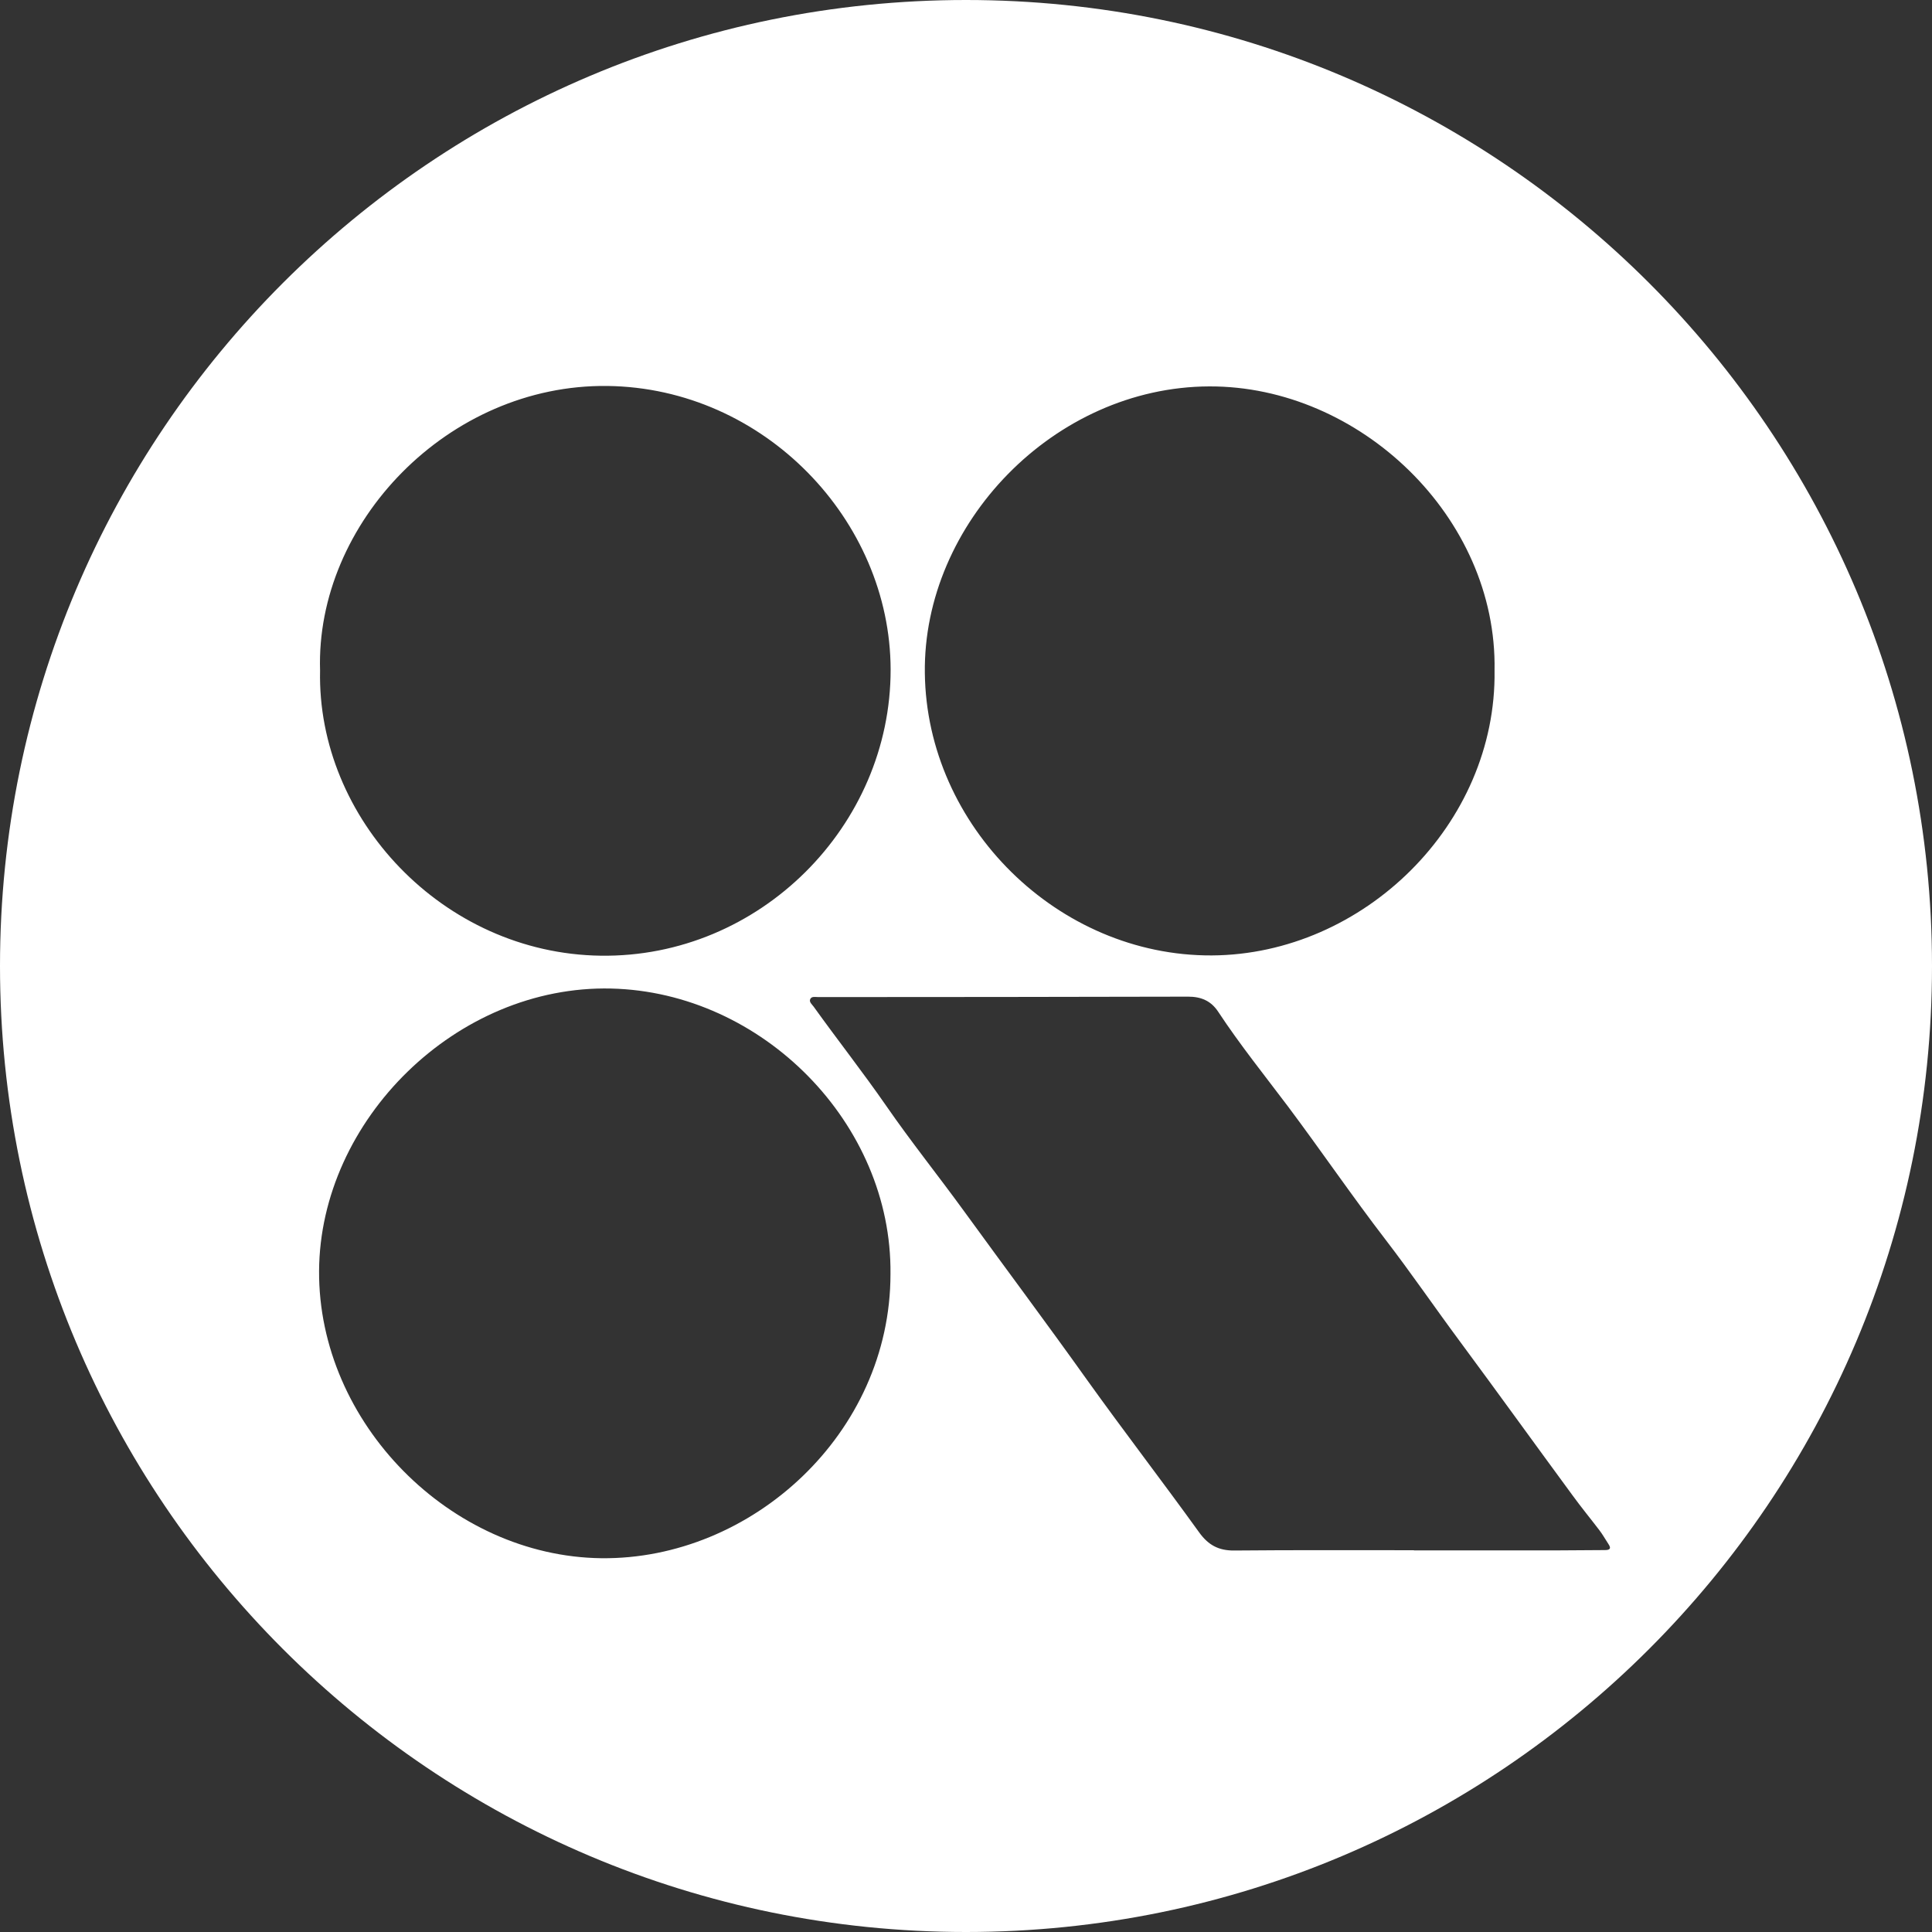 <?xml version="1.0" encoding="UTF-8"?> <svg xmlns="http://www.w3.org/2000/svg" width="66" height="66" viewBox="0 0 66 66" fill="none"><rect x="0" y="0" width="66" height="66" fill="#333333" stroke="none"/><path d="M33 0C51.225 0 66 14.775 66 33C66 51.225 51.225 66 33 66C14.775 66 0 51.225 0 33C0 14.775 14.775 0 33 0ZM20.881 33.77C15.591 33.645 10.929 38.268 10.9 43.419C10.872 48.608 15.39 53.169 20.541 53.231C25.672 53.288 30.42 48.976 30.42 43.524V43.52C30.477 38.388 26.05 33.894 20.881 33.77ZM27.953 34.062C27.857 34.062 27.728 34.028 27.68 34.129C27.632 34.229 27.738 34.311 27.795 34.388C28.609 35.523 29.476 36.625 30.276 37.779C31.124 39.006 32.059 40.171 32.935 41.378C34.33 43.299 35.753 45.201 37.133 47.137C38.388 48.89 39.706 50.601 40.966 52.35C41.277 52.781 41.628 52.973 42.164 52.968C44.21 52.949 46.256 52.958 48.302 52.958V52.963H53.27C53.787 52.963 54.31 52.953 54.827 52.953C55.004 52.953 55.047 52.895 54.947 52.747C54.842 52.589 54.751 52.422 54.636 52.273C54.334 51.876 54.017 51.492 53.725 51.09C52.436 49.336 51.162 47.568 49.868 45.819C49.016 44.67 48.206 43.486 47.334 42.351C46.189 40.861 45.13 39.308 44.004 37.804C43.199 36.735 42.355 35.685 41.617 34.565C41.368 34.186 41.028 34.047 40.588 34.047C36.377 34.056 32.164 34.062 27.953 34.062ZM20.751 13.185C15.303 13.119 10.776 17.877 10.934 22.907C10.824 27.962 15.131 32.572 20.517 32.648C25.954 32.725 30.434 28.211 30.425 22.869C30.415 17.776 26.107 13.253 20.751 13.185ZM41.31 13.2C36.007 13.219 31.527 17.891 31.594 22.994C31.656 28.221 36.136 32.663 41.397 32.639C46.576 32.61 51.132 28.158 51.056 22.902C51.151 17.666 46.446 13.181 41.31 13.2Z" fill="white"></path></svg> 